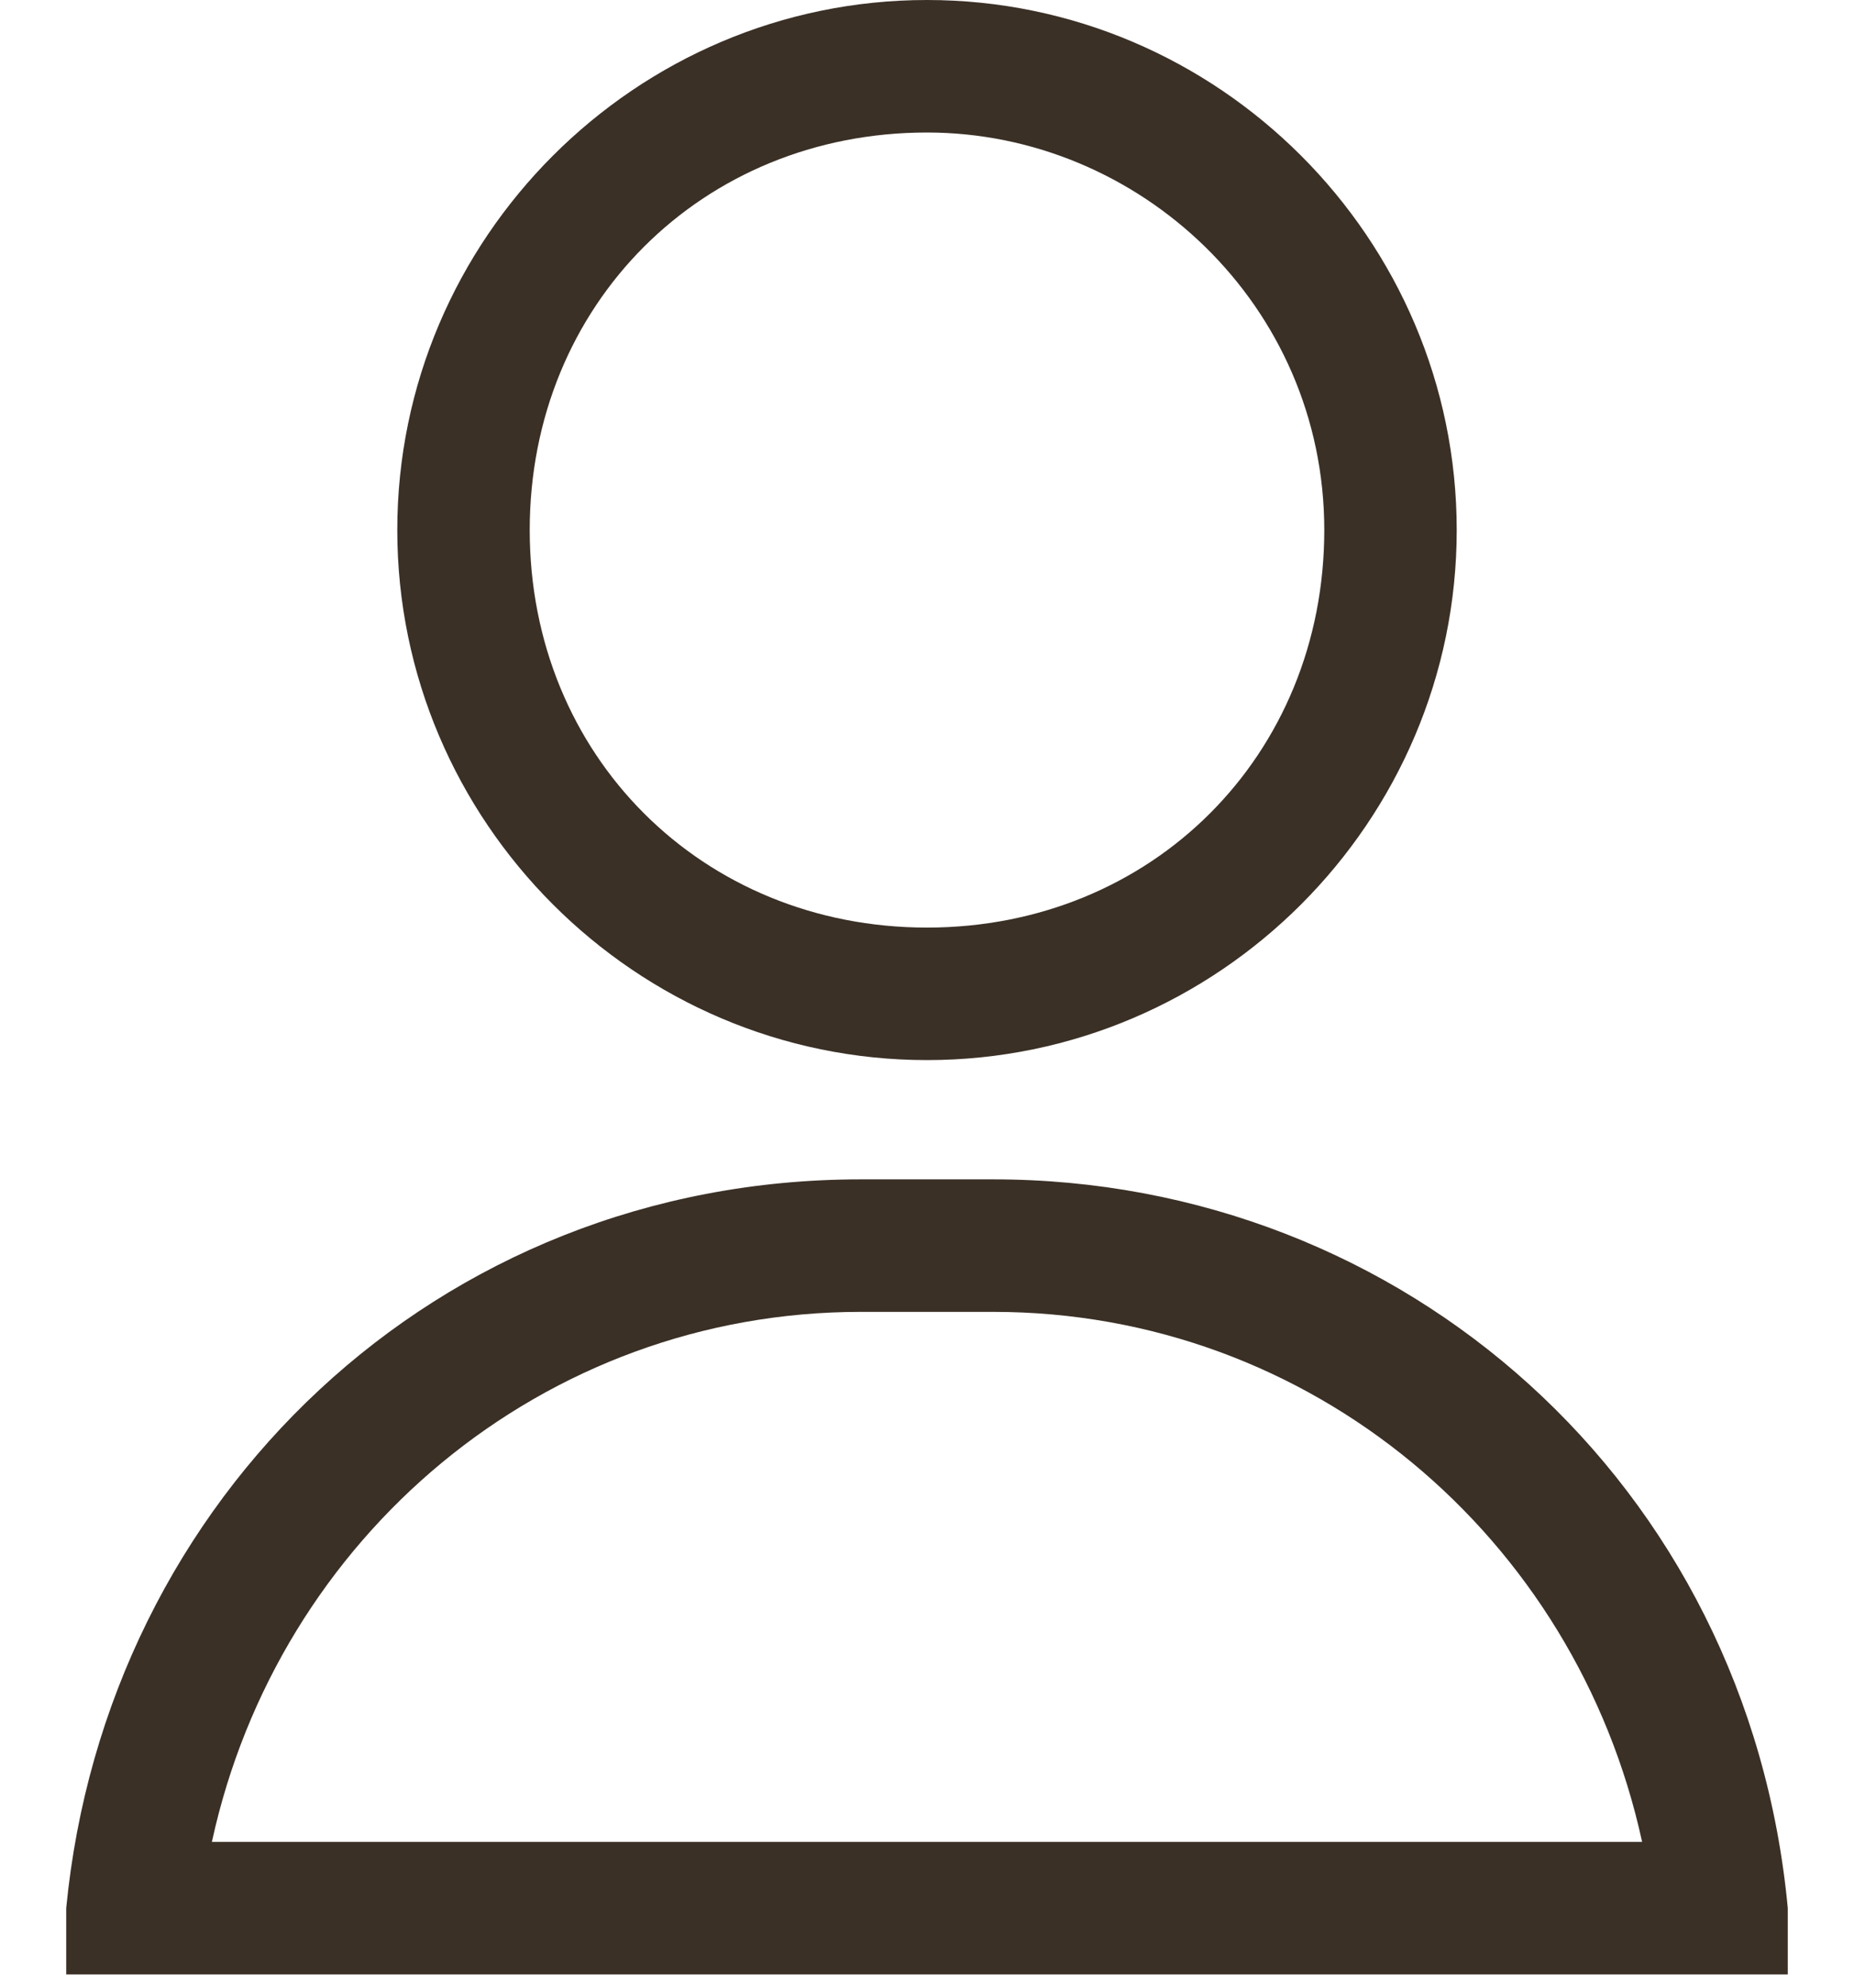 <?xml version="1.0" encoding="utf-8"?>
<!-- Generator: Adobe Illustrator 25.2.1, SVG Export Plug-In . SVG Version: 6.00 Build 0)  -->
<svg version="1.1" id="레이어_1" xmlns="http://www.w3.org/2000/svg" xmlns:xlink="http://www.w3.org/1999/xlink" x="0px"
	 y="0px" viewBox="0 0 14 15" style="enable-background:new 0 0 14 15;" xml:space="preserve">
<style type="text/css">
	.st0{fill:#3A3026;}
</style>
<g>
	<path class="st0" d="M13.5,14.9h-13l0-0.5c0.3-3.1,2.8-5.5,6-5.5h1c3.1,0,5.7,2.3,6,5.5L13.5,14.9z M1.6,13.9h10.8
		c-0.5-2.3-2.5-4-4.9-4h-1C4.1,9.9,2.1,11.6,1.6,13.9z"/>
</g>
<g>
	<path class="st0" d="M7,8C4.8,8,3,6.2,3,4s1.8-4,4-4c2.2,0,4,1.8,4,4S9.2,8,7,8z M7,1C5.3,1,4,2.3,4,4s1.3,3,3,3s3-1.3,3-3
		S8.6,1,7,1z"/>
</g>
</svg>
